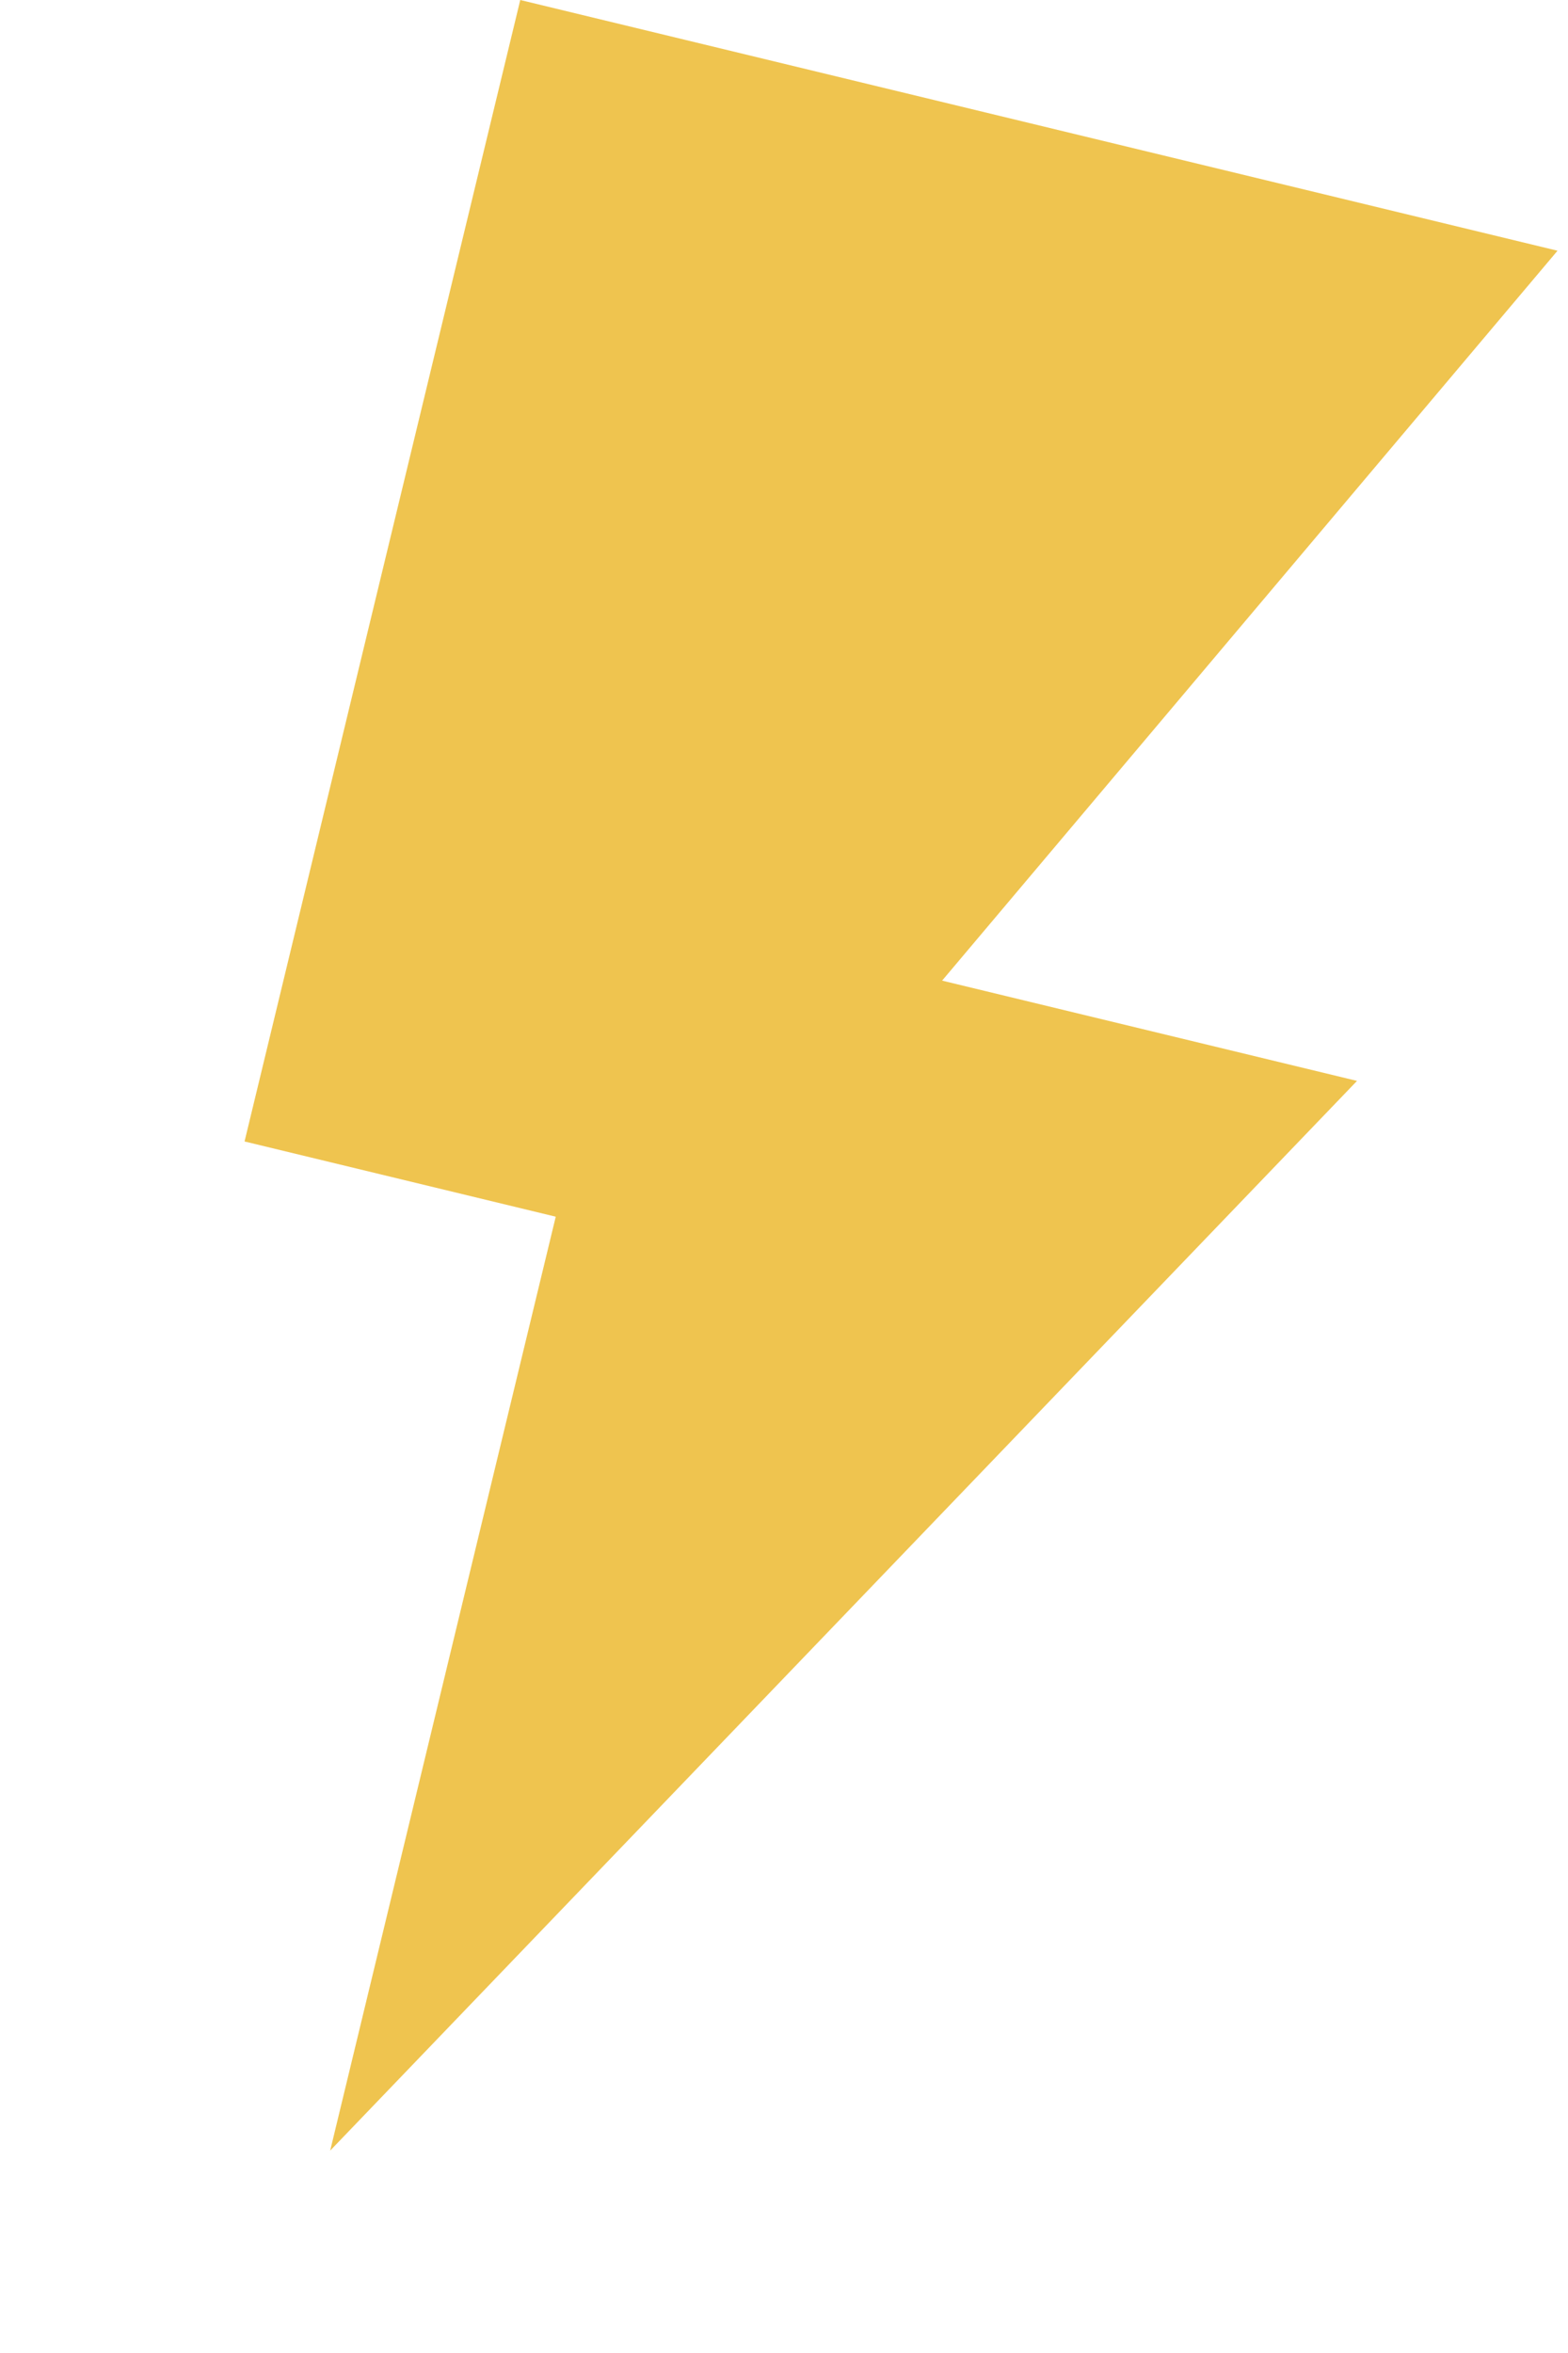 <svg width="54" height="81" viewBox="0 0 54 81" fill="none" xmlns="http://www.w3.org/2000/svg">
<path d="M17.917 0L8.422 39.294L19.139 41.884L11.371 74.033L46.734 37.209L32.445 33.757L53.639 8.631L17.917 0Z" fill="#EFC44F"/>
</svg>
